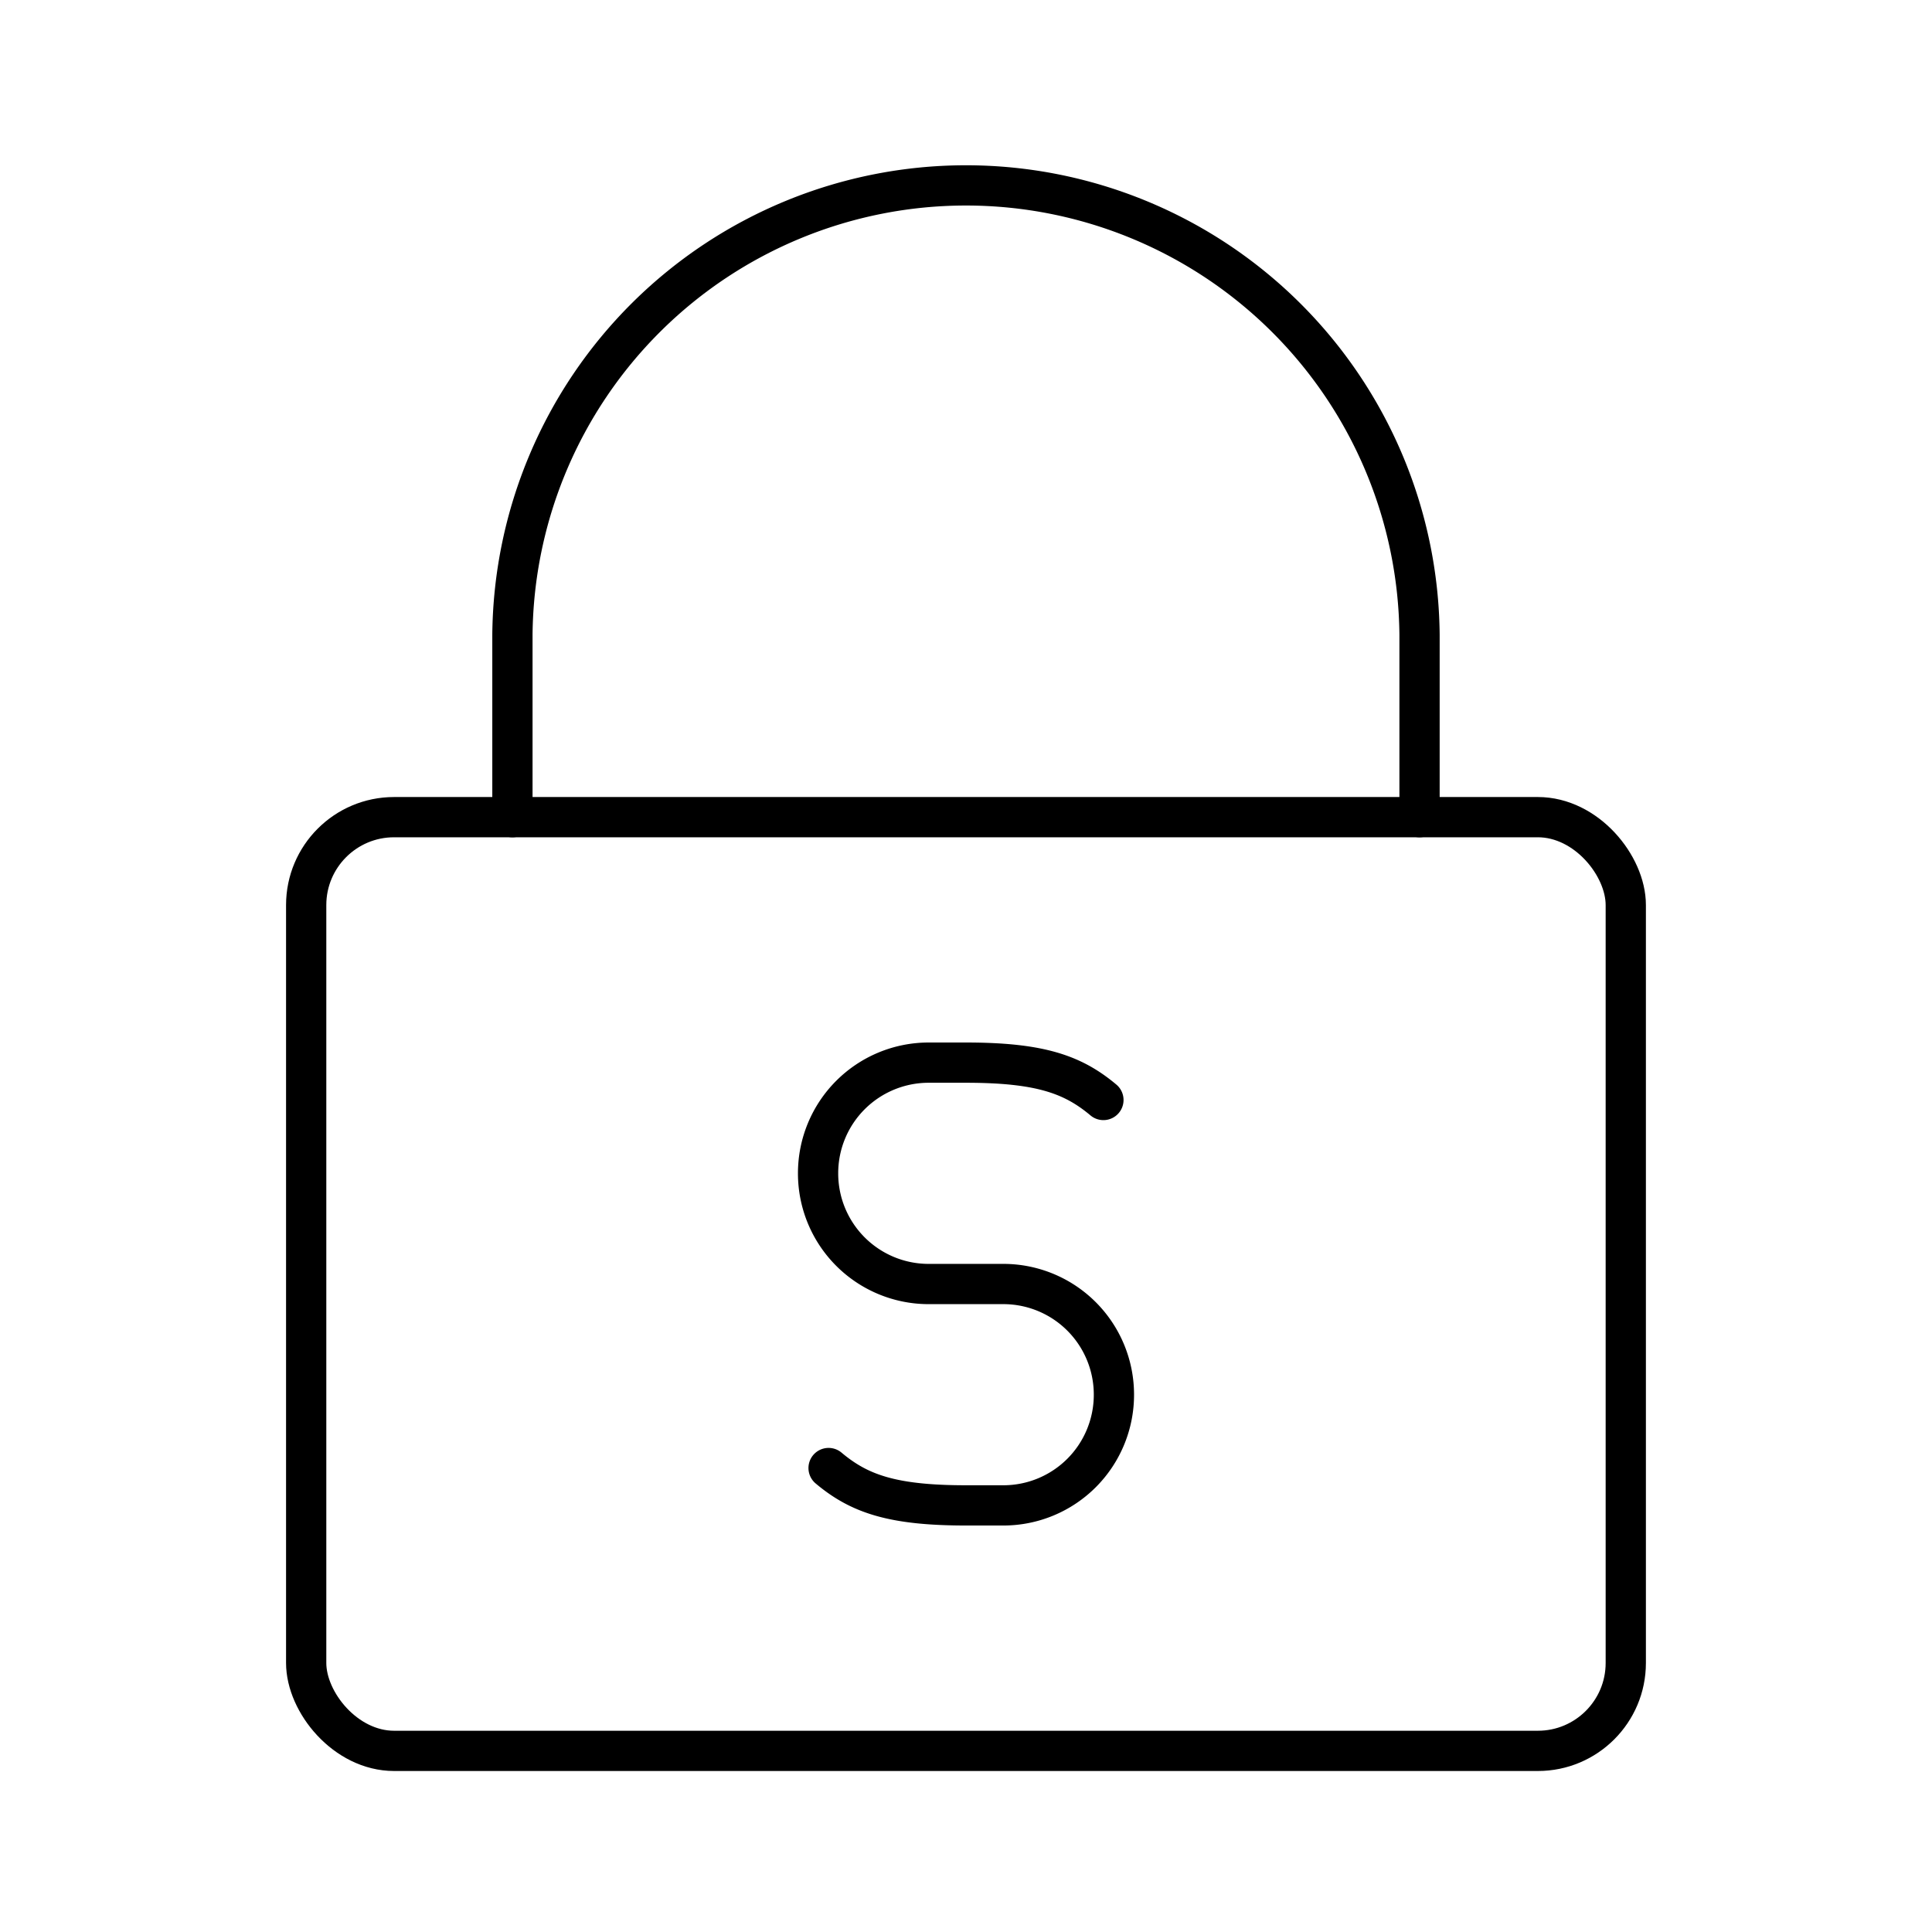 <?xml version="1.0" encoding="utf-8"?><!-- Uploaded to: SVG Repo, www.svgrepo.com, Generator: SVG Repo Mixer Tools -->
<svg width="800px" height="800px" viewBox="0 0 48 48" xmlns="http://www.w3.org/2000/svg"><defs><style>.a{fill:none;stroke:#000000;stroke-linecap:round;stroke-linejoin:round;}</style></defs><rect class="a" x="7.607" y="20.302" width="32.785" height="23.198" rx="2.184"/><path class="a" d="M12.731,20.302V15.769a11.269,11.269,0,0,1,22.537,0v4.533"/><path class="a" d="M20.586,36.473c.758.636,1.576.928,3.414.928h.931a2.747,2.747,0,0,0,2.744-2.75h0a2.747,2.747,0,0,0-2.744-2.75H23.069a2.747,2.747,0,0,1-2.744-2.75h0a2.747,2.747,0,0,1,2.744-2.75H24c1.838,0,2.656.292,3.414.928"/></svg>